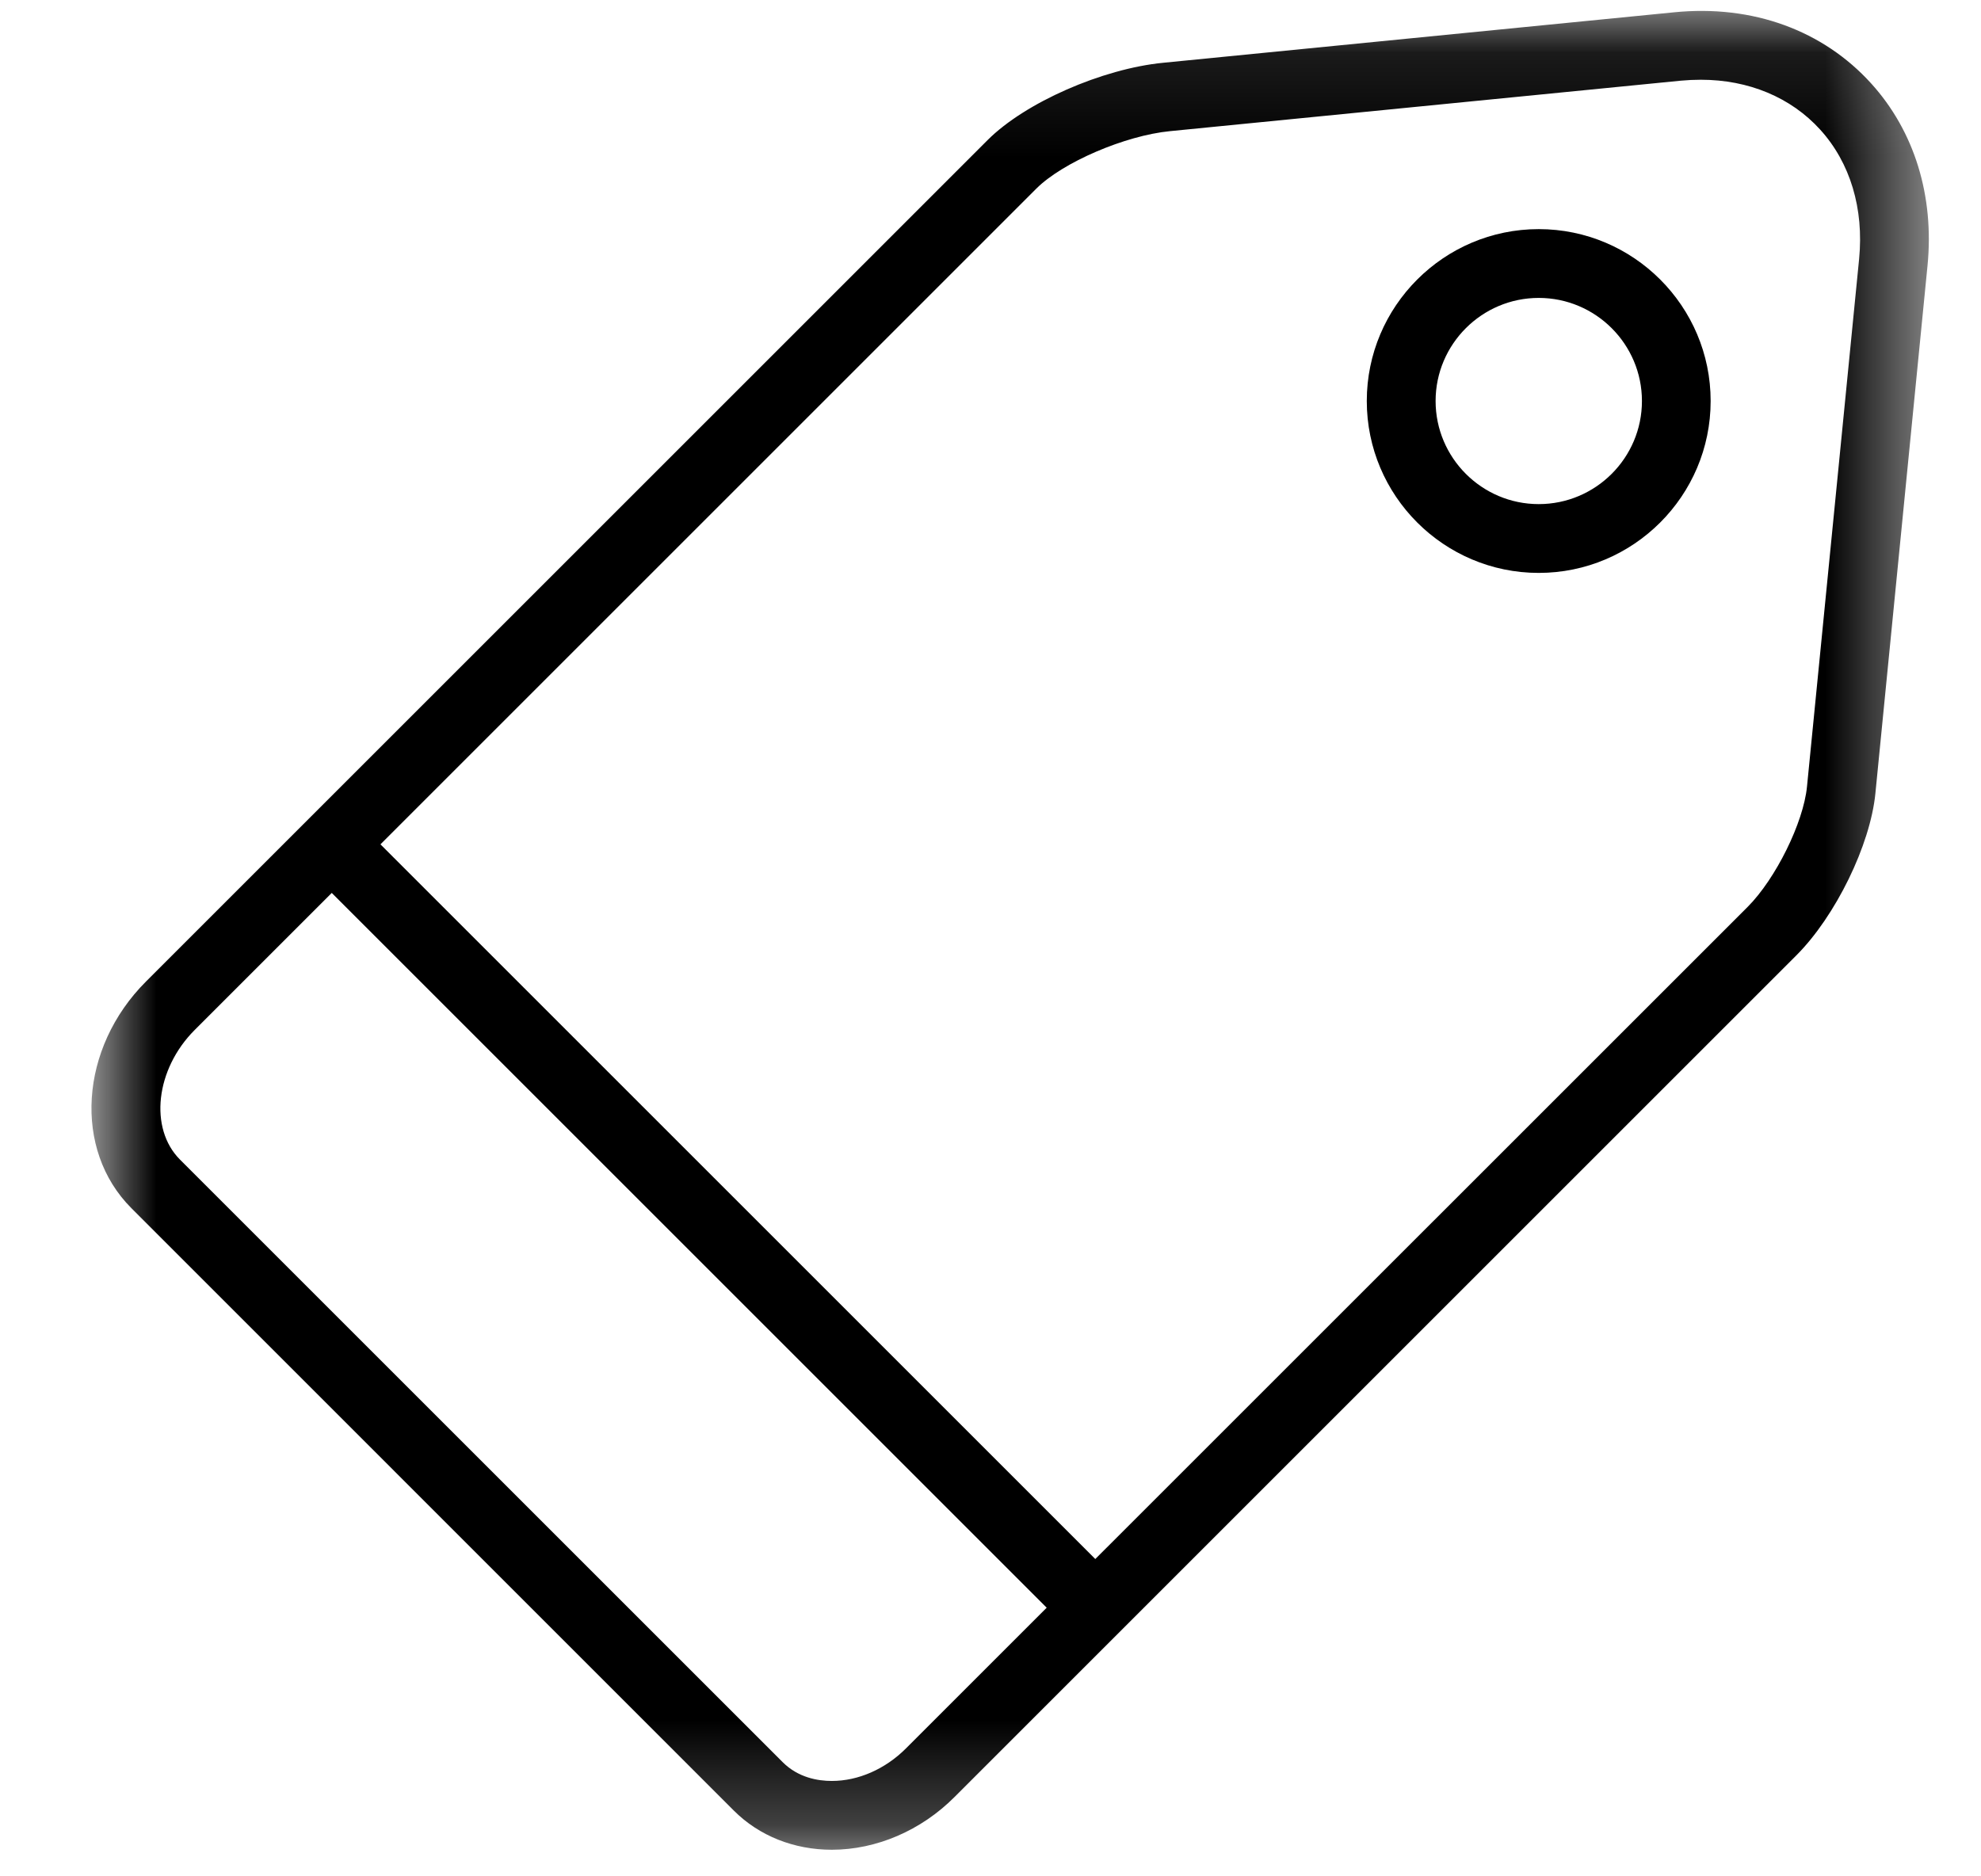<svg width="19" height="18" viewBox="0 0 19 18" fill="none" xmlns="http://www.w3.org/2000/svg">
<mask id="mask0" mask-type="alpha" maskUnits="userSpaceOnUse" x="0" y="0" width="19" height="18">
<path fill-rule="evenodd" clip-rule="evenodd" d="M0.877 0.105H18.5V17.745H0.877V0.105Z" fill="white"/>
</mask>
<g mask="url(#mask0)">
<path fill-rule="evenodd" clip-rule="evenodd" d="M17.831 2.484L17.331 7.547C17.297 7.892 17.031 8.43 16.762 8.7L10.505 14.956L3.649 8.1L9.94 1.809C10.191 1.558 10.79 1.3 11.223 1.258L16.12 0.774C16.186 0.768 16.25 0.765 16.313 0.765C16.772 0.765 17.178 0.935 17.458 1.244C17.746 1.561 17.878 2.002 17.831 2.484ZM8.689 16.773C8.49 16.972 8.231 17.085 7.978 17.085C7.845 17.085 7.656 17.054 7.506 16.904L1.726 11.124C1.428 10.825 1.492 10.257 1.866 9.882L3.182 8.566L10.039 15.423L8.689 16.773ZM17.947 0.801C17.488 0.294 16.813 0.042 16.056 0.118L11.158 0.602C10.571 0.659 9.831 0.985 9.473 1.343L1.4 9.416C0.762 10.054 0.699 11.029 1.26 11.59L7.039 17.37C7.281 17.612 7.615 17.745 7.978 17.745C8.405 17.745 8.834 17.561 9.155 17.239L17.228 9.166C17.605 8.789 17.938 8.107 17.987 7.612L18.487 2.549C18.553 1.879 18.361 1.258 17.947 0.801Z" fill="black"/>
</g>
<path fill-rule="evenodd" clip-rule="evenodd" d="M14.758 4.836C14.213 4.836 13.769 4.392 13.769 3.847C13.769 3.302 14.213 2.858 14.758 2.858C15.304 2.858 15.748 3.302 15.748 3.847C15.748 4.392 15.304 4.836 14.758 4.836ZM14.758 2.198C13.849 2.198 13.109 2.938 13.109 3.847C13.109 4.756 13.849 5.496 14.758 5.496C15.667 5.496 16.407 4.756 16.407 3.847C16.407 2.938 15.667 2.198 14.758 2.198Z" fill="black"/>
</svg>
